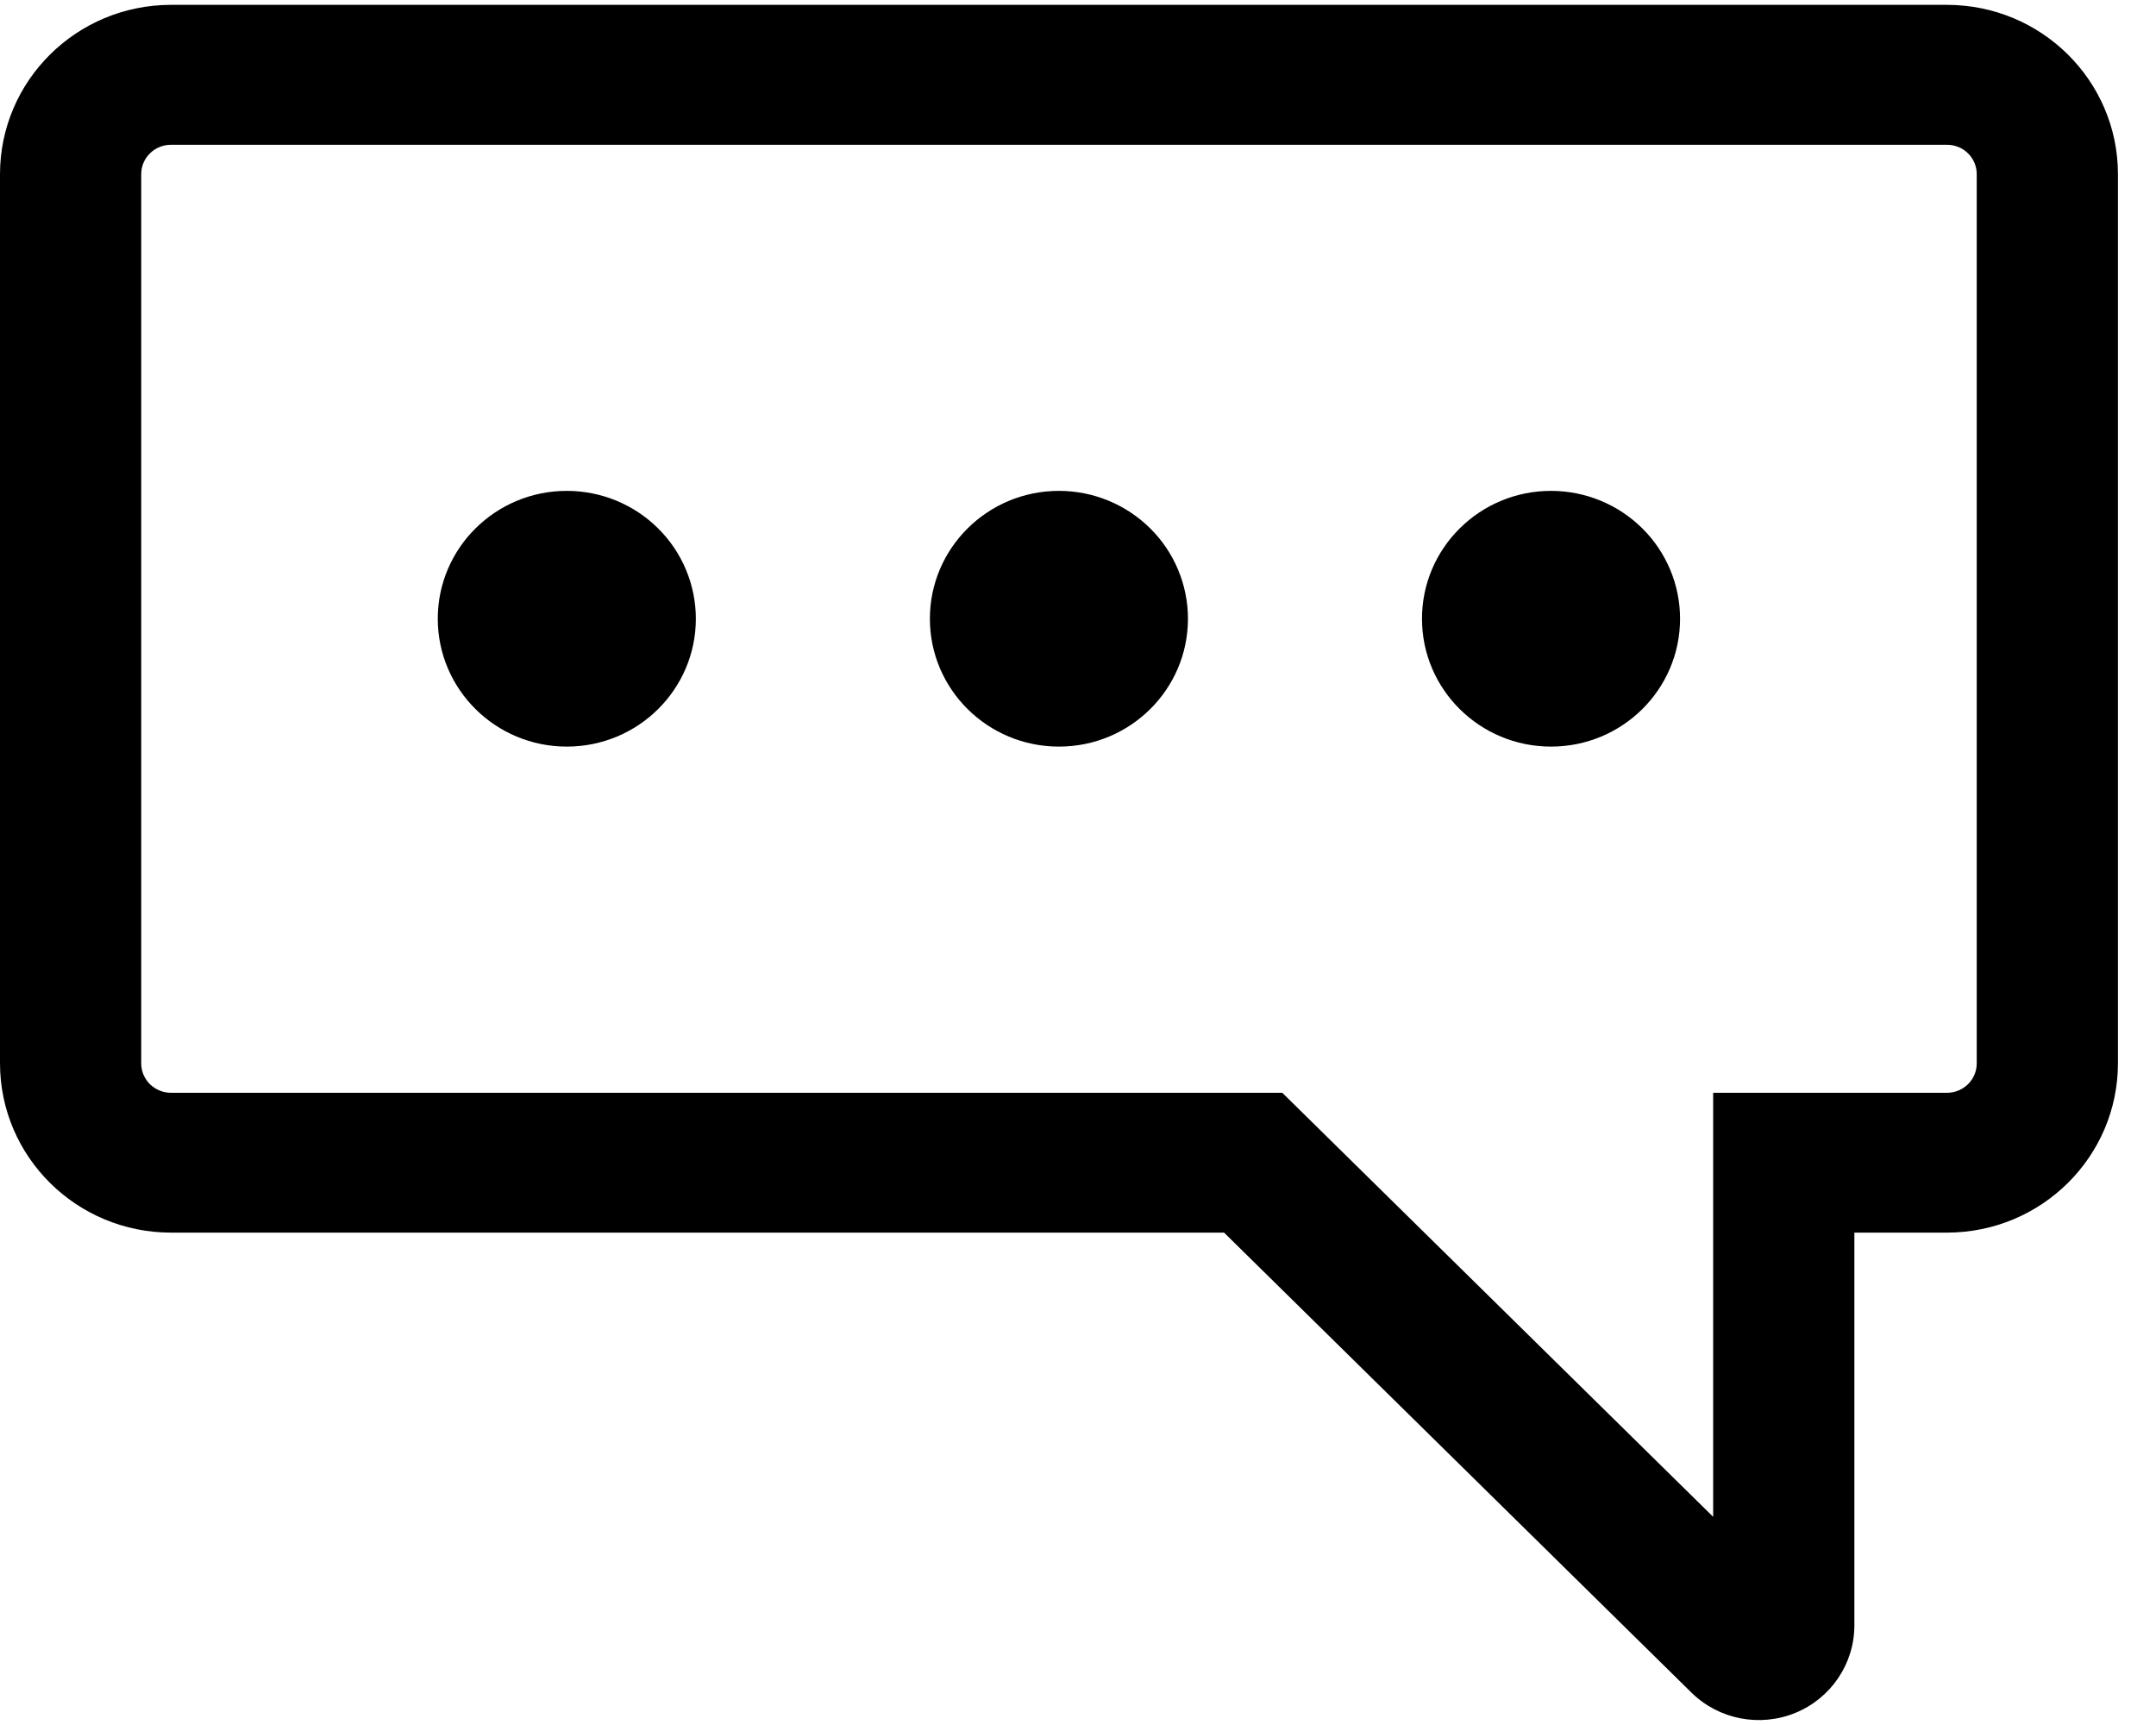 <?xml version="1.0" encoding="UTF-8"?>
<svg width="20px" height="16px" viewBox="0 0 20 16" version="1.1" xmlns="http://www.w3.org/2000/svg" xmlns:xlink="http://www.w3.org/1999/xlink">
    <title>DB7DCC9A-2BDB-4947-8C99-B68EF337DA00</title>
    <defs>
        <filter id="filter-1">
            <feColorMatrix in="SourceGraphic" type="matrix" values="0 0 0 0 0 0 0 0 0 0 0 0 0 0 0 0 0 0 1 0"></feColorMatrix>
        </filter>
    </defs>
    <g id="Style-Guide" stroke="none" stroke-width="1" fill="none" fill-rule="evenodd">
        <g id="WM-Style-Guide---Logos-&amp;-Icons" transform="translate(-1546, -772)">
            <g id="Live-Chat-Icon" transform="translate(1546, 772)">
                <g>
                    <path d="M18.062,0.045 L1.585,0.045 C0.71,0.046 0.001,0.748 0,1.615 L0,9.863 C0.001,10.73 0.71,11.432 1.585,11.433 L11.355,11.433 L15.69,15.699 C15.944,15.949 16.325,16.023 16.656,15.887 C16.986,15.751 17.202,15.431 17.202,15.076 L17.202,11.433 L18.062,11.433 C18.937,11.432 19.646,10.73 19.647,9.863 L19.647,1.615 C19.646,0.748 18.937,0.046 18.062,0.045 Z M18.337,9.863 C18.337,10.014 18.214,10.135 18.062,10.136 L15.892,10.136 L15.892,14.069 L11.895,10.136 L1.585,10.136 C1.433,10.135 1.31,10.014 1.31,9.863 L1.31,1.615 C1.31,1.465 1.433,1.343 1.585,1.343 L18.062,1.343 C18.214,1.343 18.337,1.465 18.337,1.615 L18.337,9.863 Z" id="Shape" fill="#000000" fill-rule="nonzero"></path>
                    <path d="M14.388,4.553 C13.727,4.553 13.191,5.084 13.191,5.739 C13.191,6.394 13.727,6.925 14.388,6.925 C15.049,6.925 15.585,6.394 15.585,5.739 C15.585,5.425 15.459,5.123 15.235,4.901 C15.01,4.678 14.706,4.553 14.388,4.553 Z" id="Path" fill="#000000" fill-rule="nonzero"></path>
                    <path d="M8.626,5.739 C8.626,6.394 9.162,6.925 9.823,6.925 C10.484,6.925 11.02,6.394 11.02,5.739 C11.02,5.425 10.894,5.123 10.67,4.901 C10.445,4.678 10.141,4.553 9.823,4.553 C9.162,4.553 8.626,5.084 8.626,5.739 Z" id="Path" fill="#000000" fill-rule="nonzero"></path>
                    <path d="M5.258,4.553 C4.597,4.553 4.061,5.084 4.061,5.739 C4.061,6.394 4.597,6.925 5.258,6.925 C5.919,6.925 6.455,6.394 6.455,5.739 C6.455,5.425 6.329,5.123 6.105,4.901 C5.88,4.678 5.576,4.553 5.258,4.553 Z" id="Path" fill="#000000" fill-rule="nonzero"></path>
                </g>
            </g>
        </g>
    </g>
</svg>